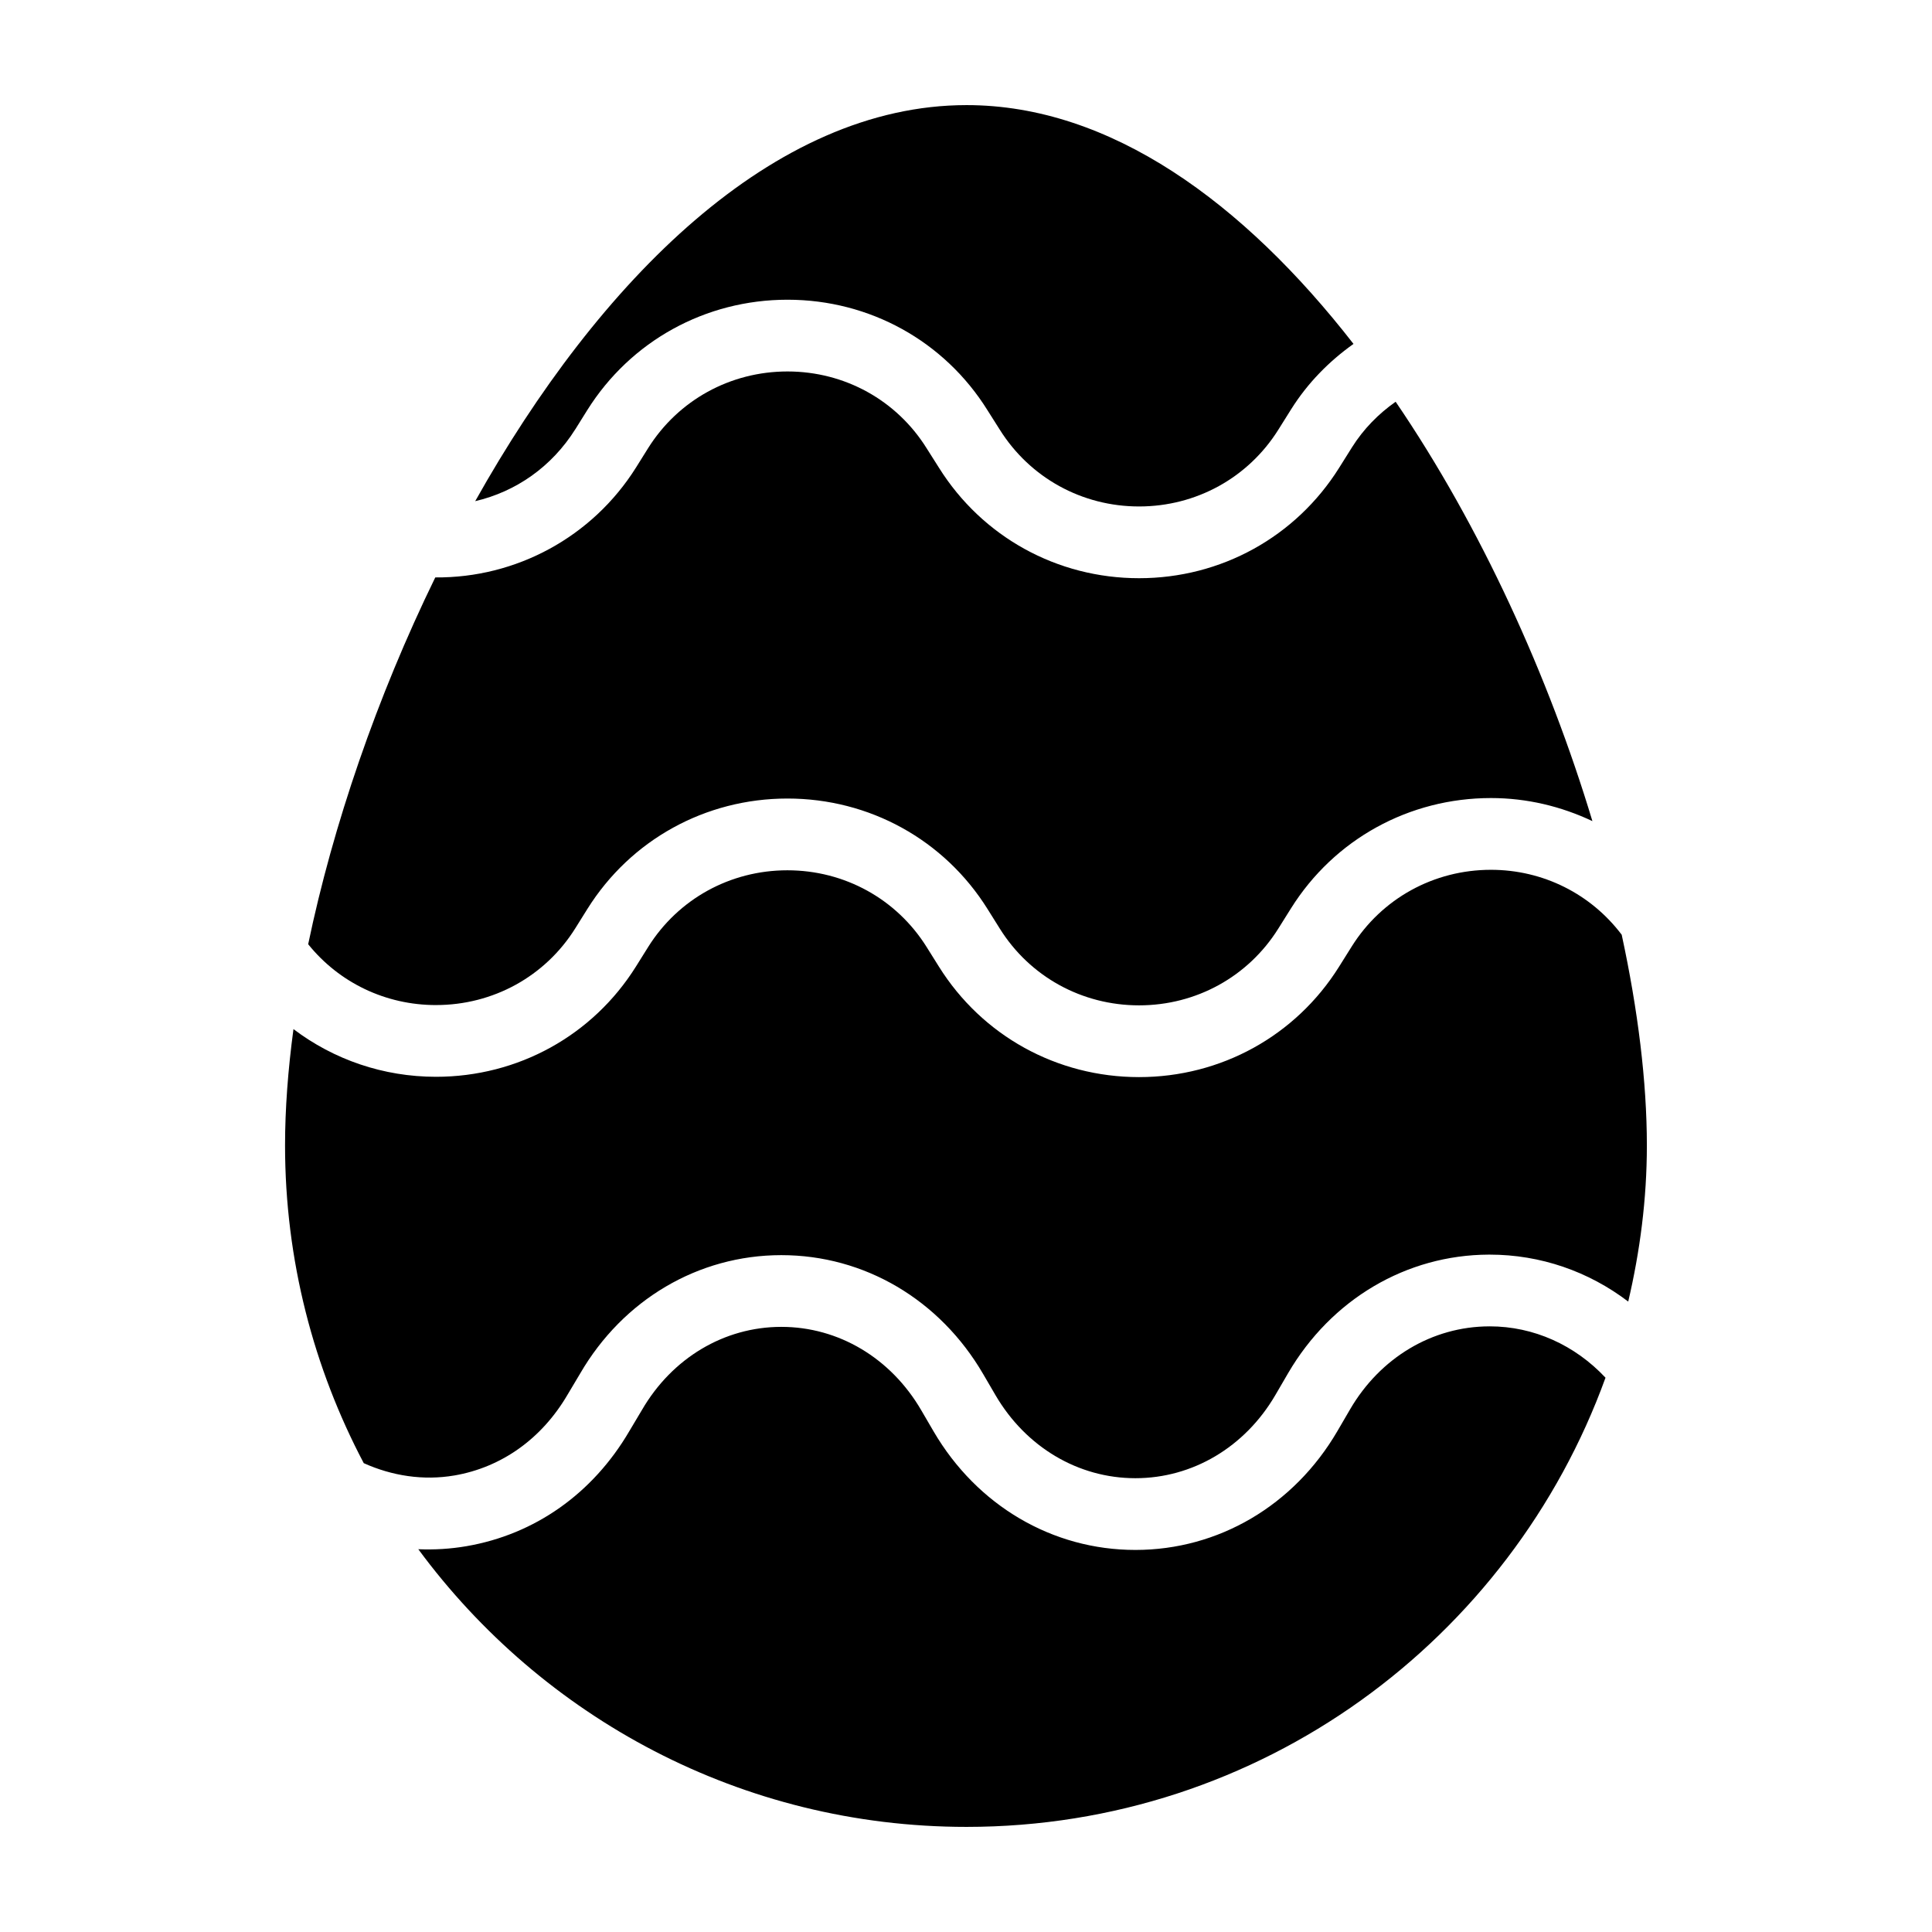 <?xml version="1.0" encoding="UTF-8"?>
<!-- Uploaded to: ICON Repo, www.iconrepo.com, Generator: ICON Repo Mixer Tools -->
<svg fill="#000000" width="800px" height="800px" version="1.1" viewBox="144 144 512 512" xmlns="http://www.w3.org/2000/svg">
 <g>
  <path d="m264.4 535.02c12.52-2.148 23.172-9.742 29.988-21.383l3.332-5.594c11.383-19.613 31.32-31.395 53.281-31.418h0.07c21.977 0 41.965 11.77 53.469 31.496l3.285 5.625c8.059 13.766 21.918 21.992 37.066 21.992 15.156 0 29.016-8.227 37.07-21.996l3.394-5.824c11.445-19.605 31.332-31.348 53.195-31.43h0.219c13.488 0 26.23 4.453 36.727 12.445 3.117-13.312 4.941-27.125 4.941-41.398 0-16.816-2.356-35.848-6.668-55.82-8.168-10.805-20.824-17.207-34.652-17.207-15.125 0-28.91 7.59-36.883 20.301l-3.402 5.426c-11.465 18.289-31.27 29.211-52.984 29.211h-0.023c-21.723-0.008-41.531-10.945-52.988-29.254l-3.277-5.231c-7.965-12.73-21.754-20.324-36.895-20.324s-28.93 7.602-36.895 20.328l-3.215 5.144c-11.461 18.32-31.277 29.254-53.016 29.254-13.961 0-27.094-4.559-37.766-12.641-1.457 10.832-2.231 21.188-2.231 30.812 0 30.445 7.59 59.07 20.859 84.219 7.488 3.371 15.781 4.668 23.996 3.266z"/>
  <path d="m259.55 410.35c15.141 0 28.934-7.598 36.898-20.324l3.215-5.144c11.461-18.32 31.273-29.262 53.012-29.262 21.73-0.004 41.551 10.93 53.012 29.25l3.277 5.231c7.961 12.727 21.75 20.324 36.883 20.328h0.016c15.125 0 28.906-7.59 36.875-20.301l3.402-5.426c11.465-18.289 31.27-29.211 52.988-29.211 9.523 0 18.625 2.211 26.875 6.113-11.582-38.41-29.605-78.062-52.145-111.14-4.543 3.203-8.516 7.215-11.582 12.102l-3.402 5.422c-11.484 18.305-31.297 29.242-53.012 29.242s-41.527-10.934-53.012-29.246l-3.277-5.176c-7.957-12.754-21.715-20.348-36.832-20.367h-0.051c-15.148 0-28.953 7.598-36.941 20.336l-3.18 5.09c-11.621 18.512-31.836 29.34-53.219 29.156-15.5 31.746-27.117 65.738-33.68 97.207 8.188 10.176 20.5 16.125 33.879 16.125z"/>
  <path d="m296.46 257.77 3.176-5.086c11.492-18.324 31.32-29.254 53.059-29.254h0.074c21.715 0.027 41.492 10.969 52.91 29.266l3.262 5.156c8.004 12.766 21.797 20.367 36.922 20.367s28.922-7.602 36.906-20.336l3.402-5.426c4.371-6.961 10.039-12.703 16.523-17.316-29.121-37.438-64.441-63.285-102.54-63.285-51.211 0-97.371 46.383-130.22 104.96 10.785-2.519 20.273-9.098 26.52-19.047z"/>
  <path d="m538.77 495.5h-0.148c-15.059 0.051-28.828 8.27-36.836 21.992l-3.398 5.828c-11.516 19.688-31.512 31.43-53.492 31.43-21.977 0-41.973-11.738-53.48-31.41l-3.289-5.637c-8.066-13.828-21.918-22.07-37.059-22.07h-0.047c-15.109 0.016-28.91 8.258-36.914 22.047l-3.352 5.625c-9.664 16.496-25 27.332-43.137 30.449-4.254 0.734-8.527 0.98-12.762 0.805 32.867 44.574 85.59 73.586 145.3 73.586 77.93 0 144.16-49.613 169.32-119.04-8.086-8.625-18.996-13.609-30.699-13.609z"/>
 </g>
</svg>